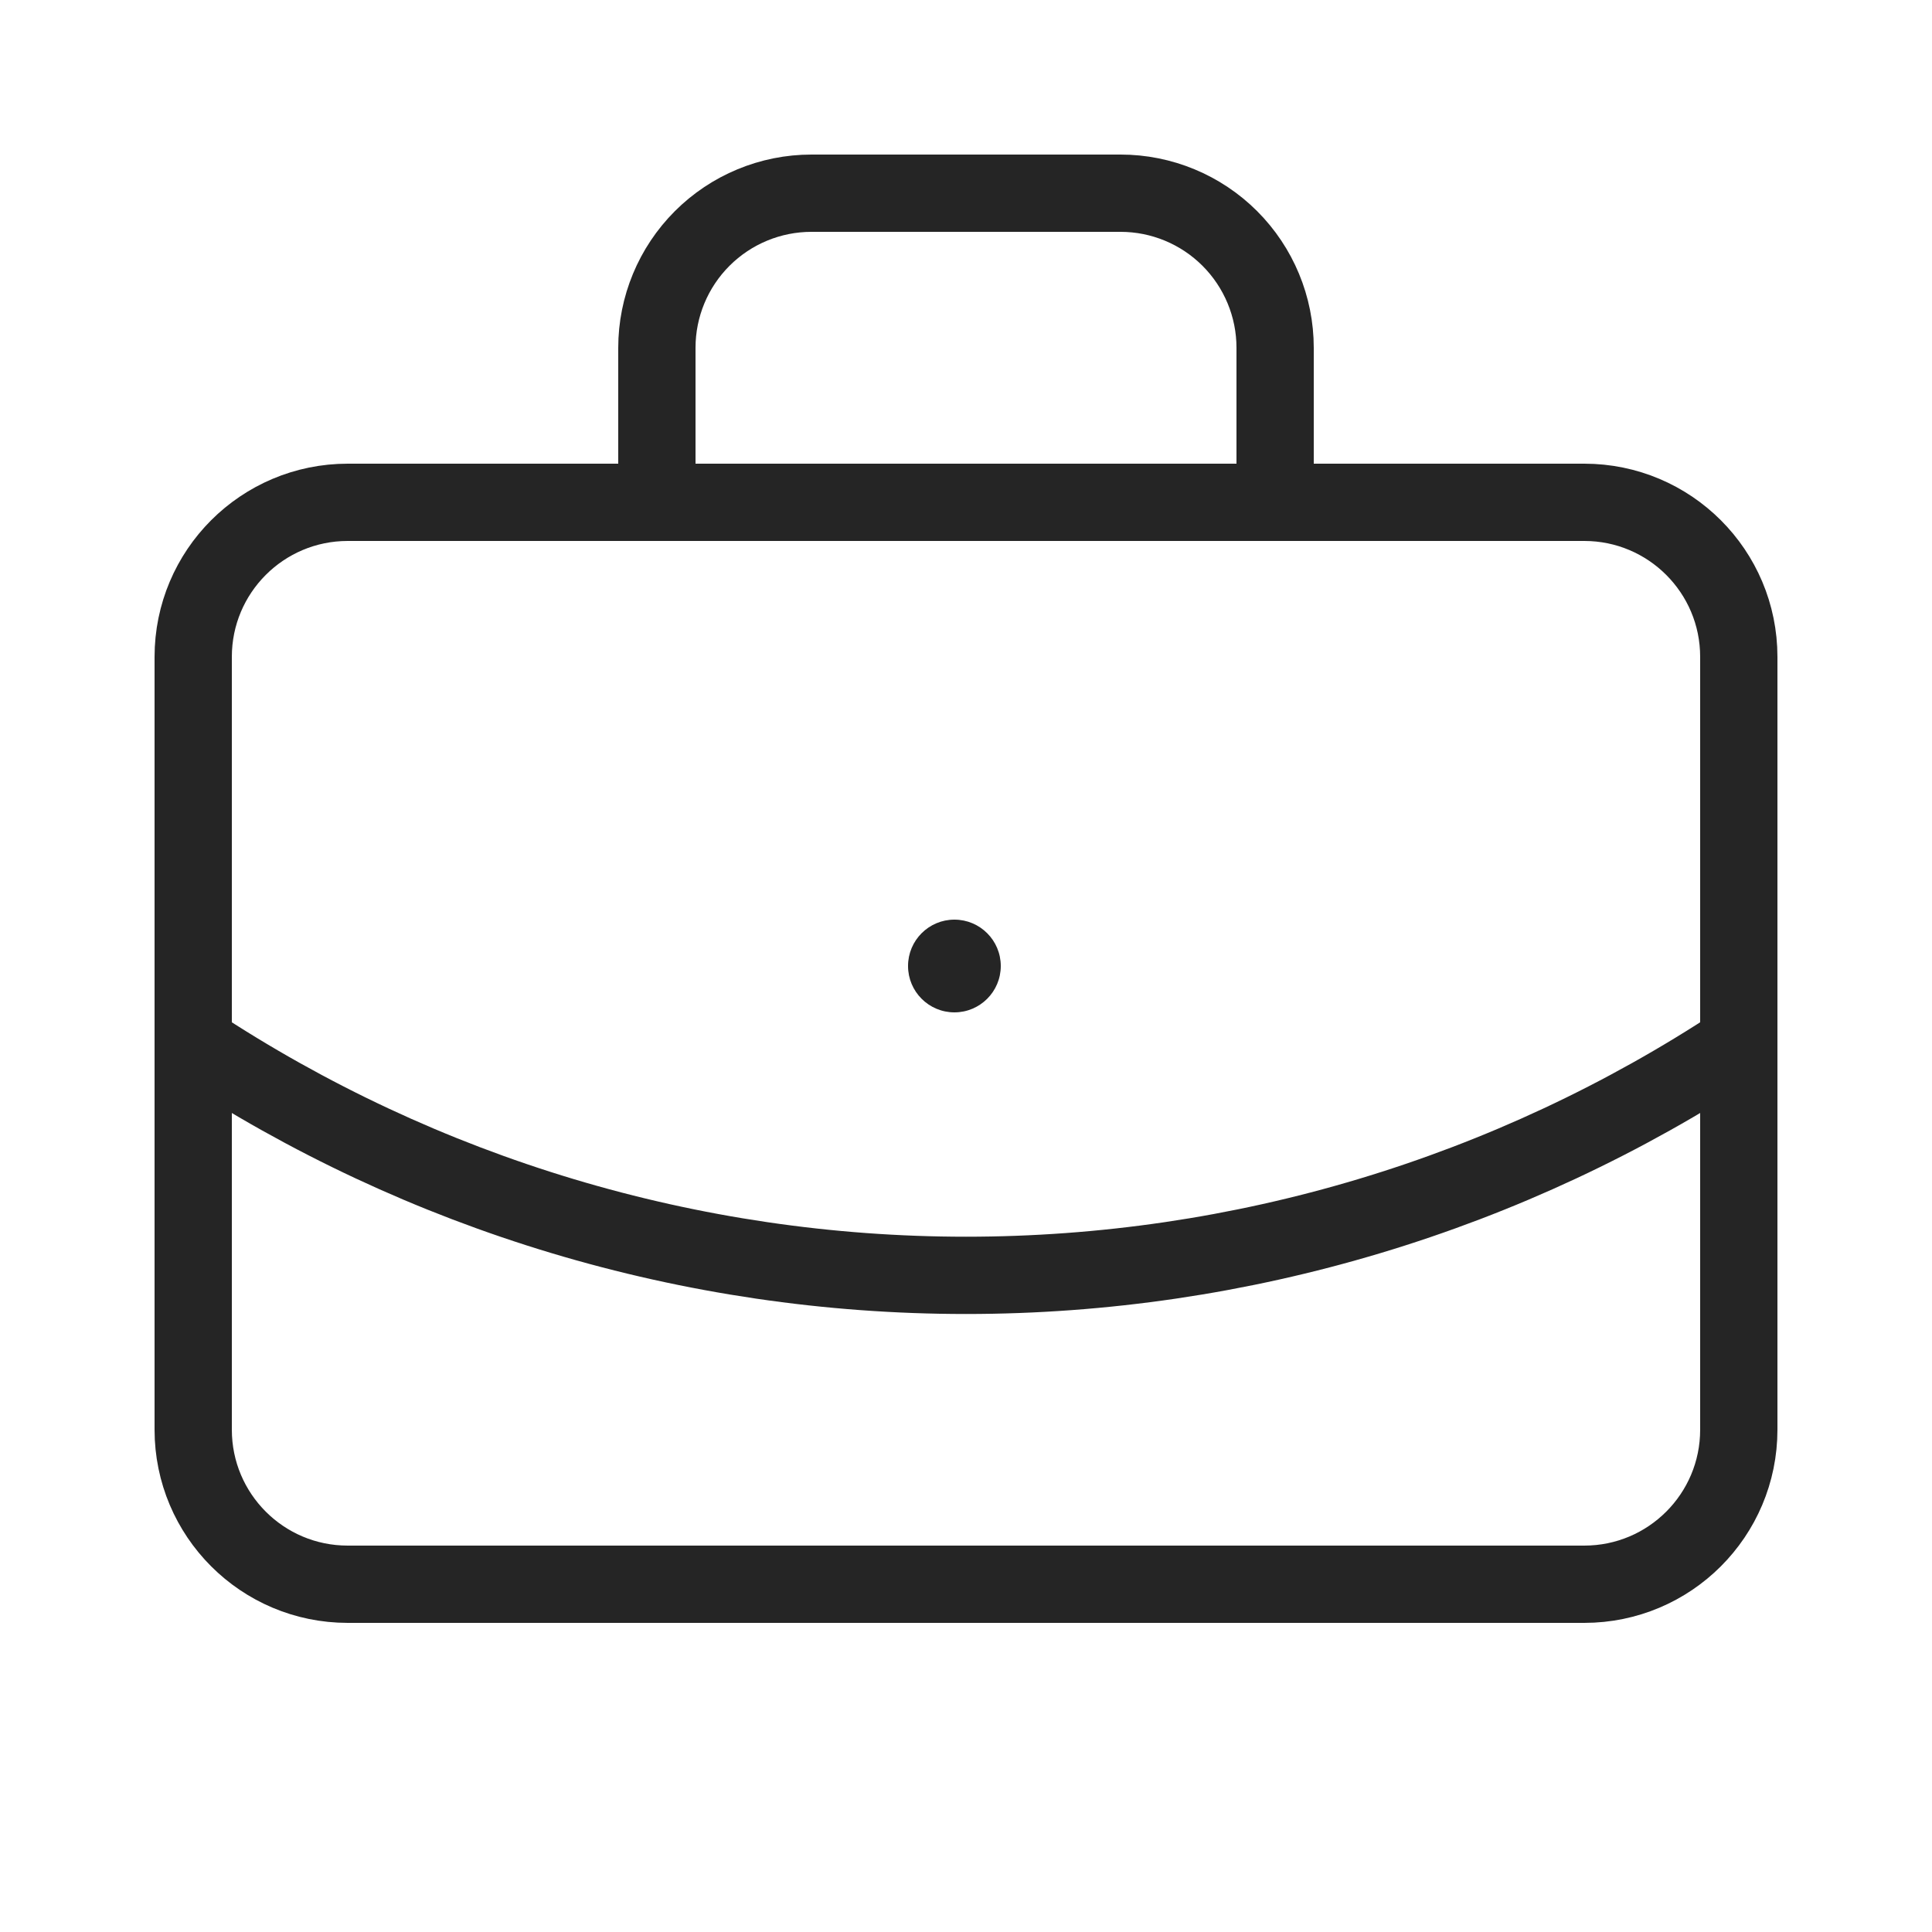 <?xml version="1.0" encoding="UTF-8"?> <svg xmlns="http://www.w3.org/2000/svg" width="25" height="25" viewBox="0 0 25 25" fill="none"><path d="M16.5 6.5V4.5C16.5 3.97 16.289 3.461 15.914 3.086C15.539 2.711 15.03 2.5 14.5 2.5H10.5C9.97 2.5 9.461 2.711 9.086 3.086C8.711 3.461 8.5 3.97 8.5 4.5V6.5M22.5 13.5C19.533 15.459 16.055 16.503 12.5 16.503C8.944 16.503 5.467 15.459 2.5 13.5M4.5 6.5H20.5C21.605 6.5 22.5 7.395 22.5 8.5V18.5C22.5 19.605 21.605 20.5 20.5 20.5H4.5C3.395 20.5 2.5 19.605 2.5 18.5V8.5C2.5 7.395 3.395 6.5 4.5 6.5Z" stroke="#252525" stroke-linecap="round" stroke-linejoin="round"></path><circle cx="12.35" cy="12.5" r="0.6" fill="#252525"></circle></svg> 